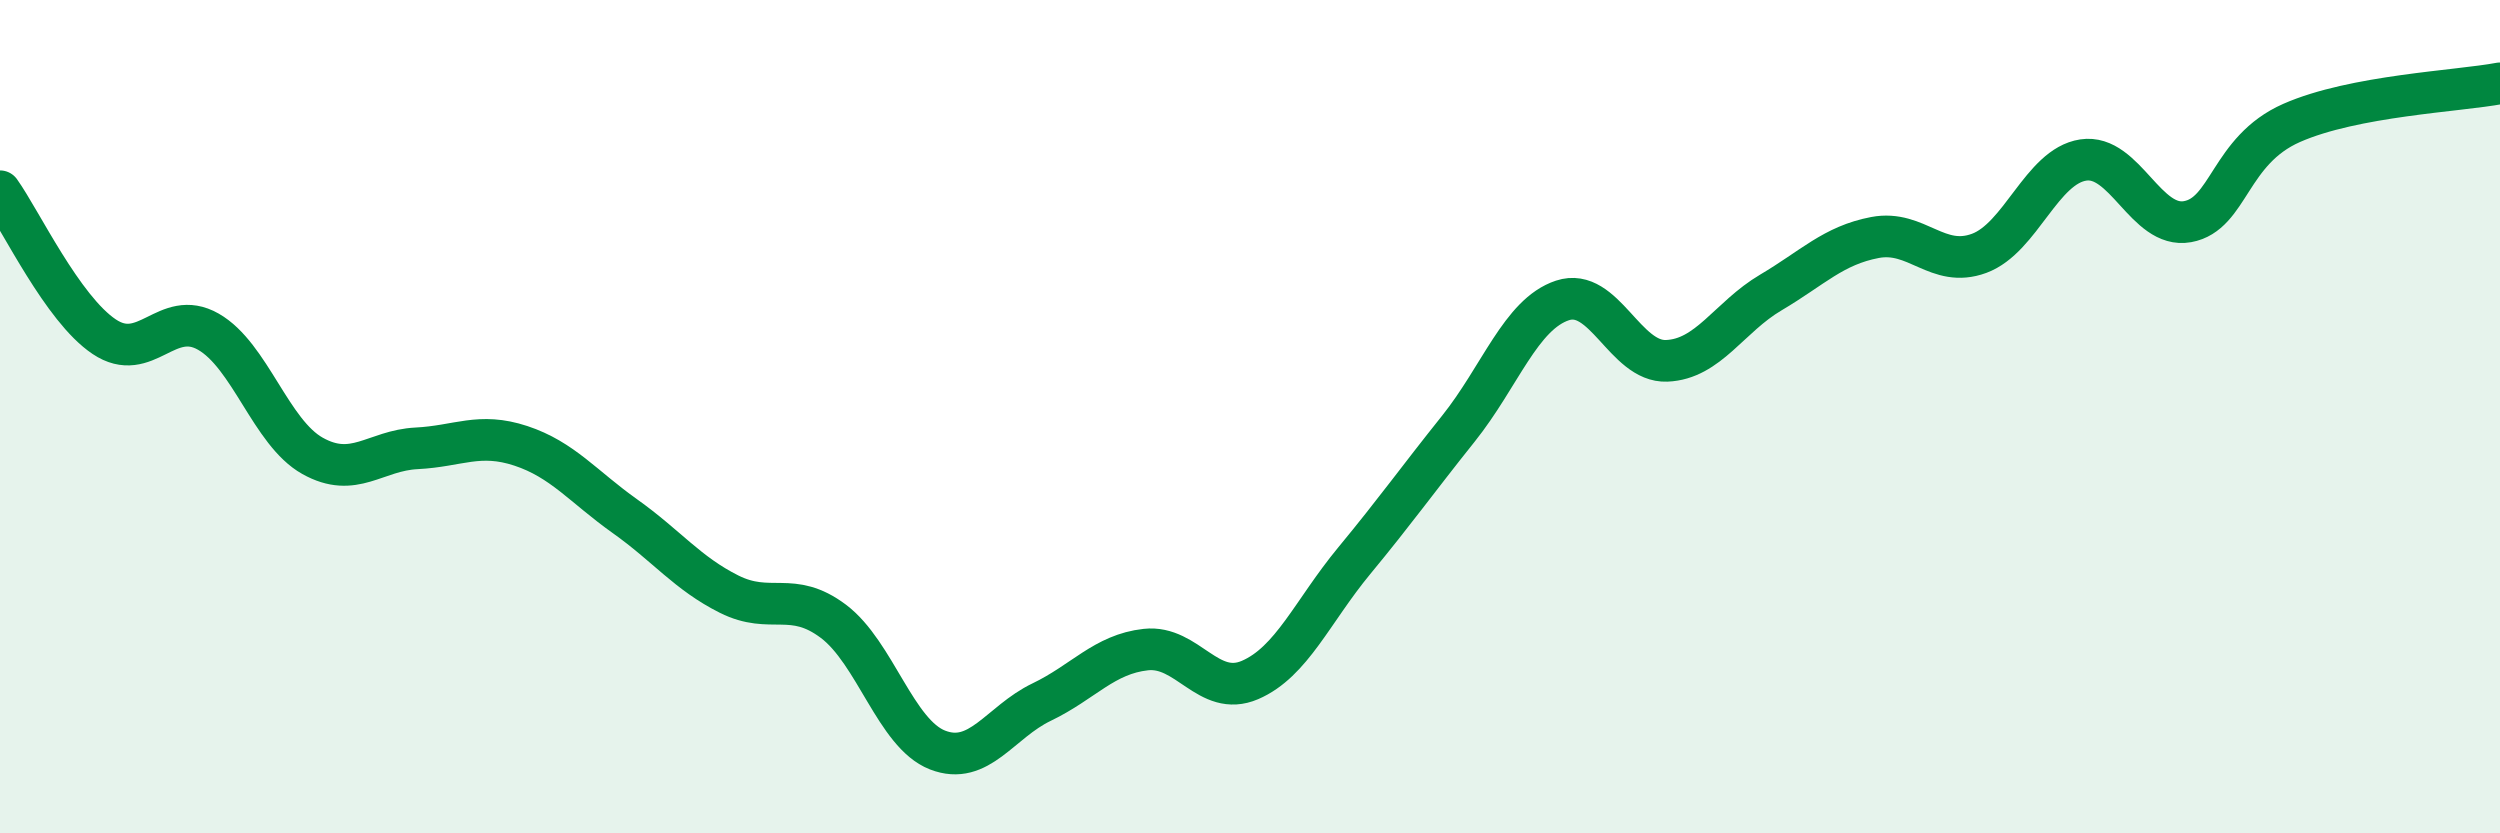 
    <svg width="60" height="20" viewBox="0 0 60 20" xmlns="http://www.w3.org/2000/svg">
      <path
        d="M 0,4.59 C 0.5,5.29 1.5,7.41 2.5,8.08 C 3.5,8.75 4,7.39 5,7.96 C 6,8.53 6.5,10.38 7.5,10.94 C 8.5,11.5 9,10.81 10,10.76 C 11,10.71 11.5,10.37 12.5,10.7 C 13.5,11.03 14,11.68 15,12.39 C 16,13.1 16.5,13.76 17.5,14.26 C 18.5,14.76 19,14.16 20,14.91 C 21,15.66 21.5,17.61 22.5,18 C 23.5,18.39 24,17.33 25,16.85 C 26,16.37 26.5,15.7 27.5,15.59 C 28.5,15.48 29,16.75 30,16.32 C 31,15.89 31.5,14.67 32.5,13.46 C 33.5,12.25 34,11.54 35,10.29 C 36,9.04 36.5,7.54 37.5,7.21 C 38.5,6.88 39,8.7 40,8.66 C 41,8.62 41.5,7.61 42.5,7.02 C 43.5,6.43 44,5.89 45,5.7 C 46,5.51 46.5,6.45 47.5,6.08 C 48.5,5.71 49,3.99 50,3.84 C 51,3.69 51.5,5.5 52.5,5.32 C 53.5,5.14 53.5,3.61 55,2.95 C 56.5,2.29 59,2.19 60,2L60 20L0 20Z"
        fill="#008740"
        opacity="0.1"
        stroke-linecap="round"
        stroke-linejoin="round"
      />
      <path
        d="M 0,4.59 C 0.5,5.29 1.5,7.41 2.5,8.08 C 3.5,8.75 4,7.39 5,7.96 C 6,8.53 6.5,10.38 7.5,10.94 C 8.5,11.5 9,10.81 10,10.76 C 11,10.71 11.5,10.37 12.5,10.7 C 13.5,11.03 14,11.68 15,12.39 C 16,13.1 16.5,13.76 17.5,14.26 C 18.5,14.76 19,14.16 20,14.91 C 21,15.66 21.5,17.61 22.5,18 C 23.5,18.39 24,17.33 25,16.85 C 26,16.37 26.5,15.7 27.5,15.59 C 28.5,15.48 29,16.75 30,16.32 C 31,15.89 31.5,14.67 32.5,13.46 C 33.5,12.25 34,11.54 35,10.29 C 36,9.04 36.5,7.54 37.5,7.21 C 38.5,6.88 39,8.7 40,8.66 C 41,8.62 41.5,7.61 42.5,7.02 C 43.5,6.43 44,5.89 45,5.7 C 46,5.51 46.5,6.45 47.5,6.08 C 48.5,5.71 49,3.99 50,3.84 C 51,3.69 51.5,5.5 52.5,5.32 C 53.5,5.14 53.5,3.61 55,2.95 C 56.5,2.29 59,2.19 60,2"
        stroke="#008740"
        stroke-width="1"
        fill="none"
        stroke-linecap="round"
        stroke-linejoin="round"
      />
    </svg>
  